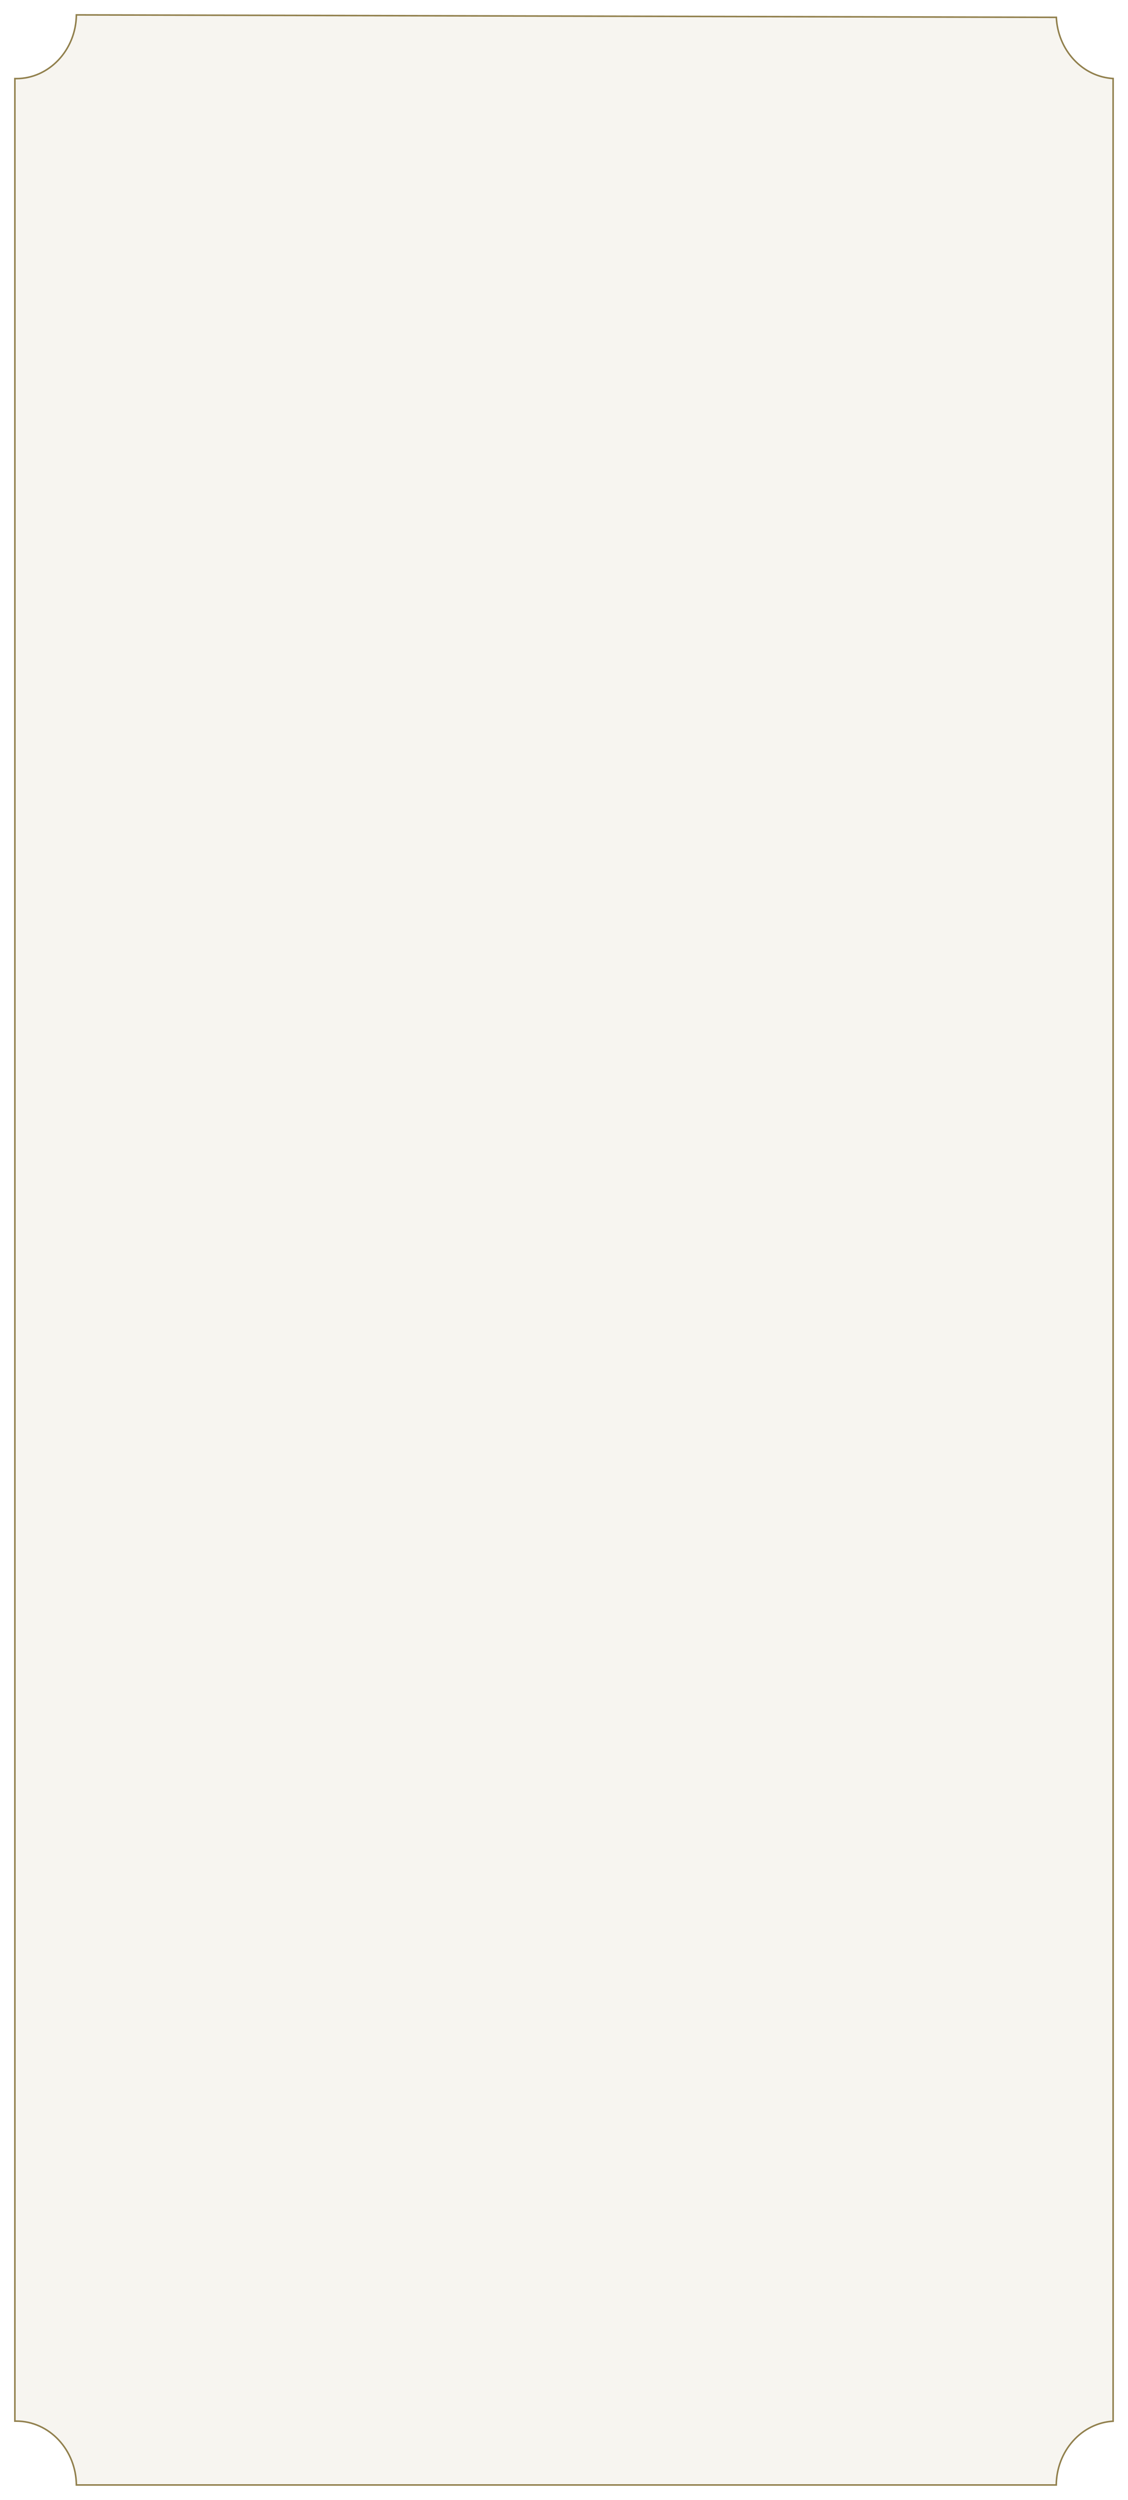 <svg xmlns="http://www.w3.org/2000/svg" xmlns:xlink="http://www.w3.org/1999/xlink" width="720.001" height="1594.585" viewBox="0 0 720.001 1594.585">
  <defs>
    <filter id="减去_30" x="0" y="0" width="720.001" height="1594.585" filterUnits="userSpaceOnUse">
      <feOffset dy="3" input="SourceAlpha"/>
      <feGaussianBlur stdDeviation="3" result="blur"/>
      <feFlood flood-color="#a0a0a0" flood-opacity="0.11"/>
      <feComposite operator="in" in2="blur"/>
      <feComposite in="SourceGraphic"/>
    </filter>
  </defs>
  <g transform="matrix(1, 0, 0, 1, 0, 0)" filter="url(#减去_30)">
    <g id="减去_30-2" data-name="减去 30" transform="translate(9 5.97)" fill="rgba(218,210,187,0.23)">
      <path d="M 665.209 1576.113 L 39.752 1576.113 C 39.692 1570.734 38.679 1565.512 36.738 1560.585 C 34.805 1555.677 32.039 1551.266 28.516 1547.476 C 24.99 1543.682 20.886 1540.703 16.318 1538.621 C 11.584 1536.463 6.559 1535.369 1.383 1535.369 C 1.091 1535.369 0.795 1535.373 0.499 1535.38 L 0.499 96.726 L 0.499 41.162 C 0.792 41.169 1.088 41.173 1.383 41.173 C 22.335 41.173 39.45 22.986 39.75 0.529 L 665.258 2.091 C 665.747 12.269 669.701 21.833 676.421 29.068 C 683.142 36.304 692.032 40.569 701.5 41.113 L 701.5 1535.428 C 696.66 1535.705 691.983 1536.942 687.593 1539.107 C 683.203 1541.272 679.273 1544.275 675.912 1548.034 C 669.116 1555.632 665.326 1565.587 665.209 1576.113 Z" stroke="none"/>
      <path d="M 664.718 1575.613 C 664.947 1565.148 668.769 1555.27 675.539 1547.7 C 678.943 1543.894 682.924 1540.852 687.372 1538.659 C 691.68 1536.534 696.26 1535.291 701 1534.959 L 701 41.582 C 691.579 40.919 682.752 36.62 676.055 29.409 C 669.359 22.2 665.378 12.707 664.784 2.589 L 40.241 1.03 C 39.694 23.531 22.454 41.673 1.383 41.673 C 1.255 41.673 1.127 41.672 0.999 41.671 L 0.999 1534.871 C 1.128 1534.87 1.256 1534.869 1.383 1534.869 C 6.631 1534.869 11.726 1535.978 16.525 1538.166 C 21.154 1540.276 25.311 1543.293 28.882 1547.135 C 32.448 1550.972 35.248 1555.435 37.204 1560.402 C 39.107 1565.235 40.128 1570.348 40.243 1575.613 L 664.718 1575.613 M 665.707 1576.613 L 39.254 1576.613 C 39.254 1571.121 38.251 1565.791 36.273 1560.768 C 34.363 1555.918 31.63 1551.561 28.15 1547.816 C 24.669 1544.071 20.618 1541.131 16.11 1539.076 C 11.442 1536.948 6.487 1535.869 1.383 1535.869 C 0.925 1535.869 0.46 1535.878 -0.001 1535.896 L -0.001 40.646 C 0.446 40.664 0.912 40.673 1.383 40.673 C 22.216 40.673 39.205 22.44 39.254 0.028 L 665.738 1.592 C 666.119 11.829 670.043 21.466 676.788 28.728 C 683.531 35.989 692.485 40.218 702 40.638 L 702 1535.904 C 697.06 1536.121 692.287 1537.35 687.814 1539.555 C 683.482 1541.692 679.603 1544.656 676.285 1548.367 C 669.464 1555.994 665.707 1566.025 665.707 1576.612 L 665.707 1576.613 Z" stroke="none" fill="#91804d"/>
    </g>
  </g>
</svg>
